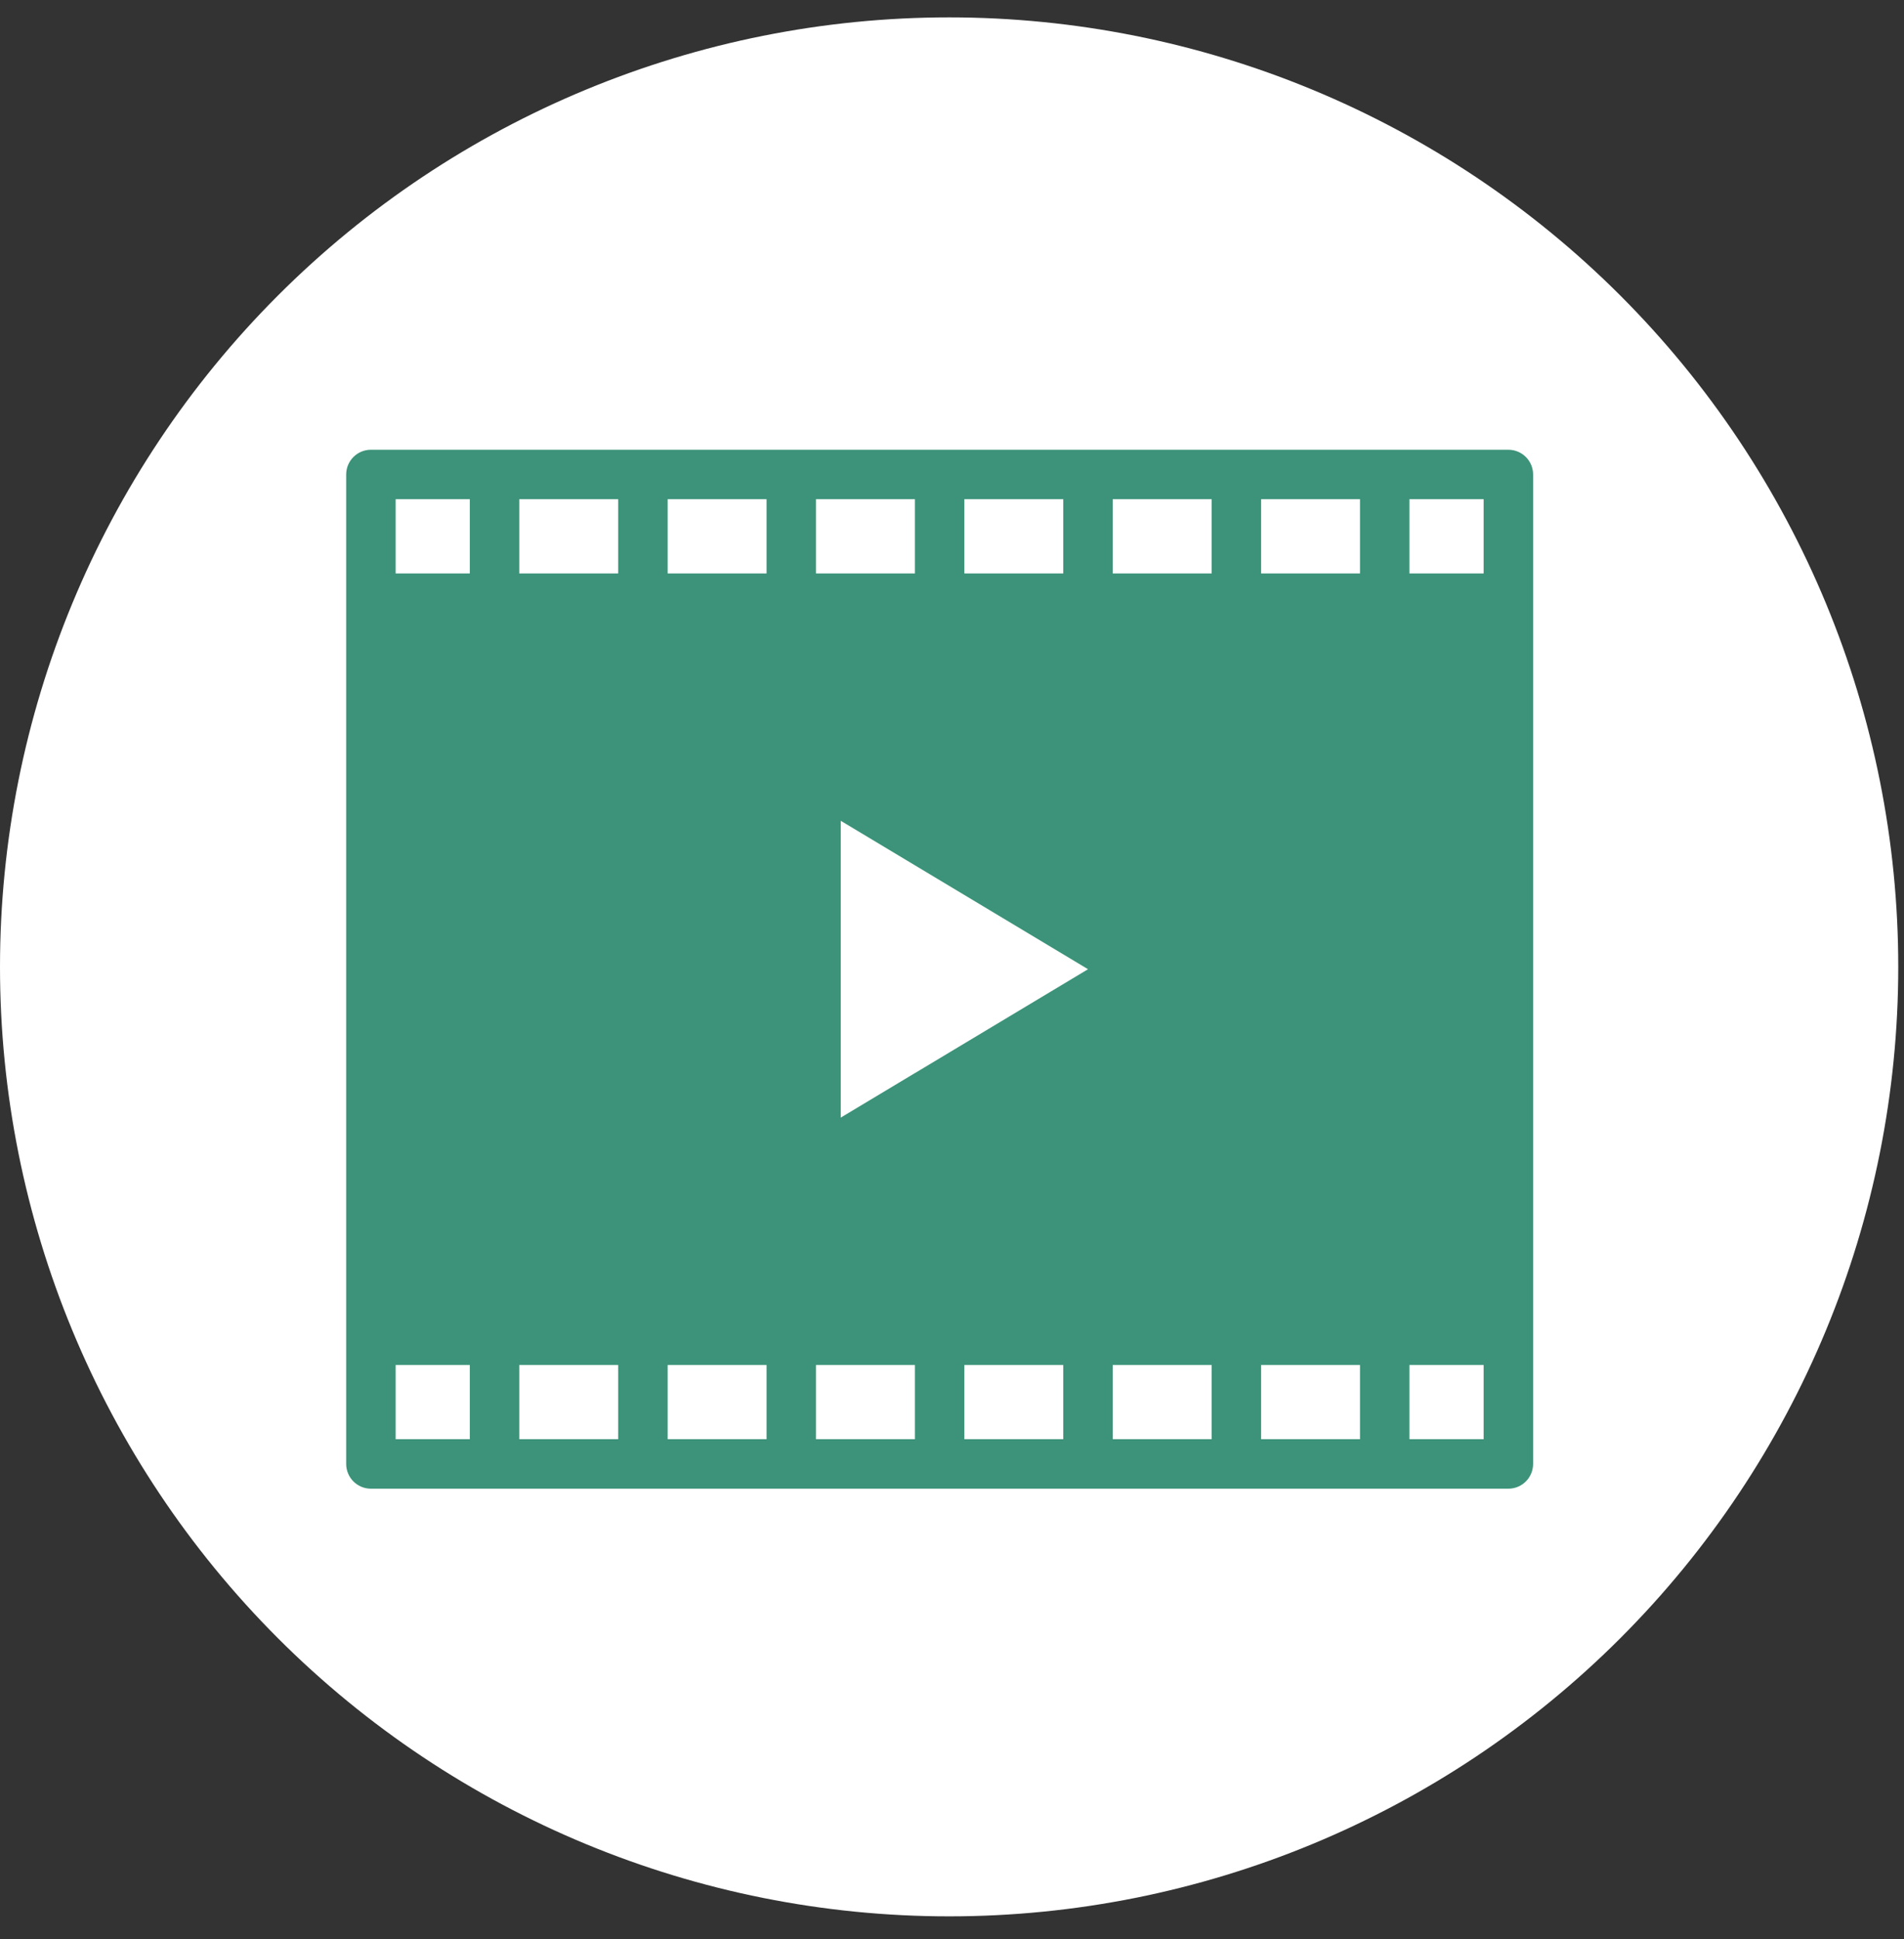 <svg width="55" height="56" viewBox="0 0 55 56" fill="none" xmlns="http://www.w3.org/2000/svg">
<rect x="0" y="0" width="55" height="56" fill="#333333" stroke="none"/>
<g clip-path="url(#clip0_128_2977)">
<path d="M27.417 55.336C34.688 55.336 41.662 52.447 46.804 47.306C51.946 42.164 54.834 35.19 54.834 27.919C54.834 20.648 51.946 13.674 46.804 8.532C41.662 3.391 34.688 0.502 27.417 0.502C20.146 0.502 13.172 3.391 8.03 8.532C2.889 13.674 0 20.648 0 27.919C0 35.19 2.889 42.164 8.03 47.306C13.172 52.447 20.146 55.336 27.417 55.336Z" fill="white"/>
<path d="M10.714 12.987C10.32 12.987 10 13.307 10 13.701V42.272C10 42.667 10.32 42.987 10.714 42.987H43.571C43.966 42.987 44.286 42.667 44.286 42.272V13.701C44.286 13.307 43.966 12.987 43.571 12.987H10.714ZM11.429 14.415H13.571V16.558H11.429V14.415ZM15 14.415H17.857V16.558H15V14.415ZM19.286 14.415H22.143V16.558H19.286V14.415ZM23.571 14.415H26.429V16.558H23.571V14.415ZM27.857 14.415H30.714V16.558H27.857V14.415ZM32.143 14.415H35V16.558H32.143V14.415ZM36.429 14.415H39.286V16.558H36.429V14.415ZM40.714 14.415H42.857V16.558H40.714V14.415ZM24.286 23.701L31.429 27.987L24.286 32.272V23.701ZM11.429 39.415H13.571V41.558H11.429V39.415ZM15 39.415H17.857V41.558H15V39.415ZM19.286 39.415H22.143V41.558H19.286V39.415ZM23.571 39.415H26.429V41.558H23.571V39.415ZM27.857 39.415H30.714V41.558H27.857V39.415ZM32.143 39.415H35V41.558H32.143V39.415ZM36.429 39.415H39.286V41.558H36.429V39.415ZM40.714 39.415H42.857V41.558H40.714V39.415Z" fill="#3C9379"/>
</g>
<defs>
<clipPath id="clip0_128_2977">
<rect width="54.834" height="54.834" fill="white" transform="translate(0 0.502)"/>
</clipPath>
</defs>
</svg>
